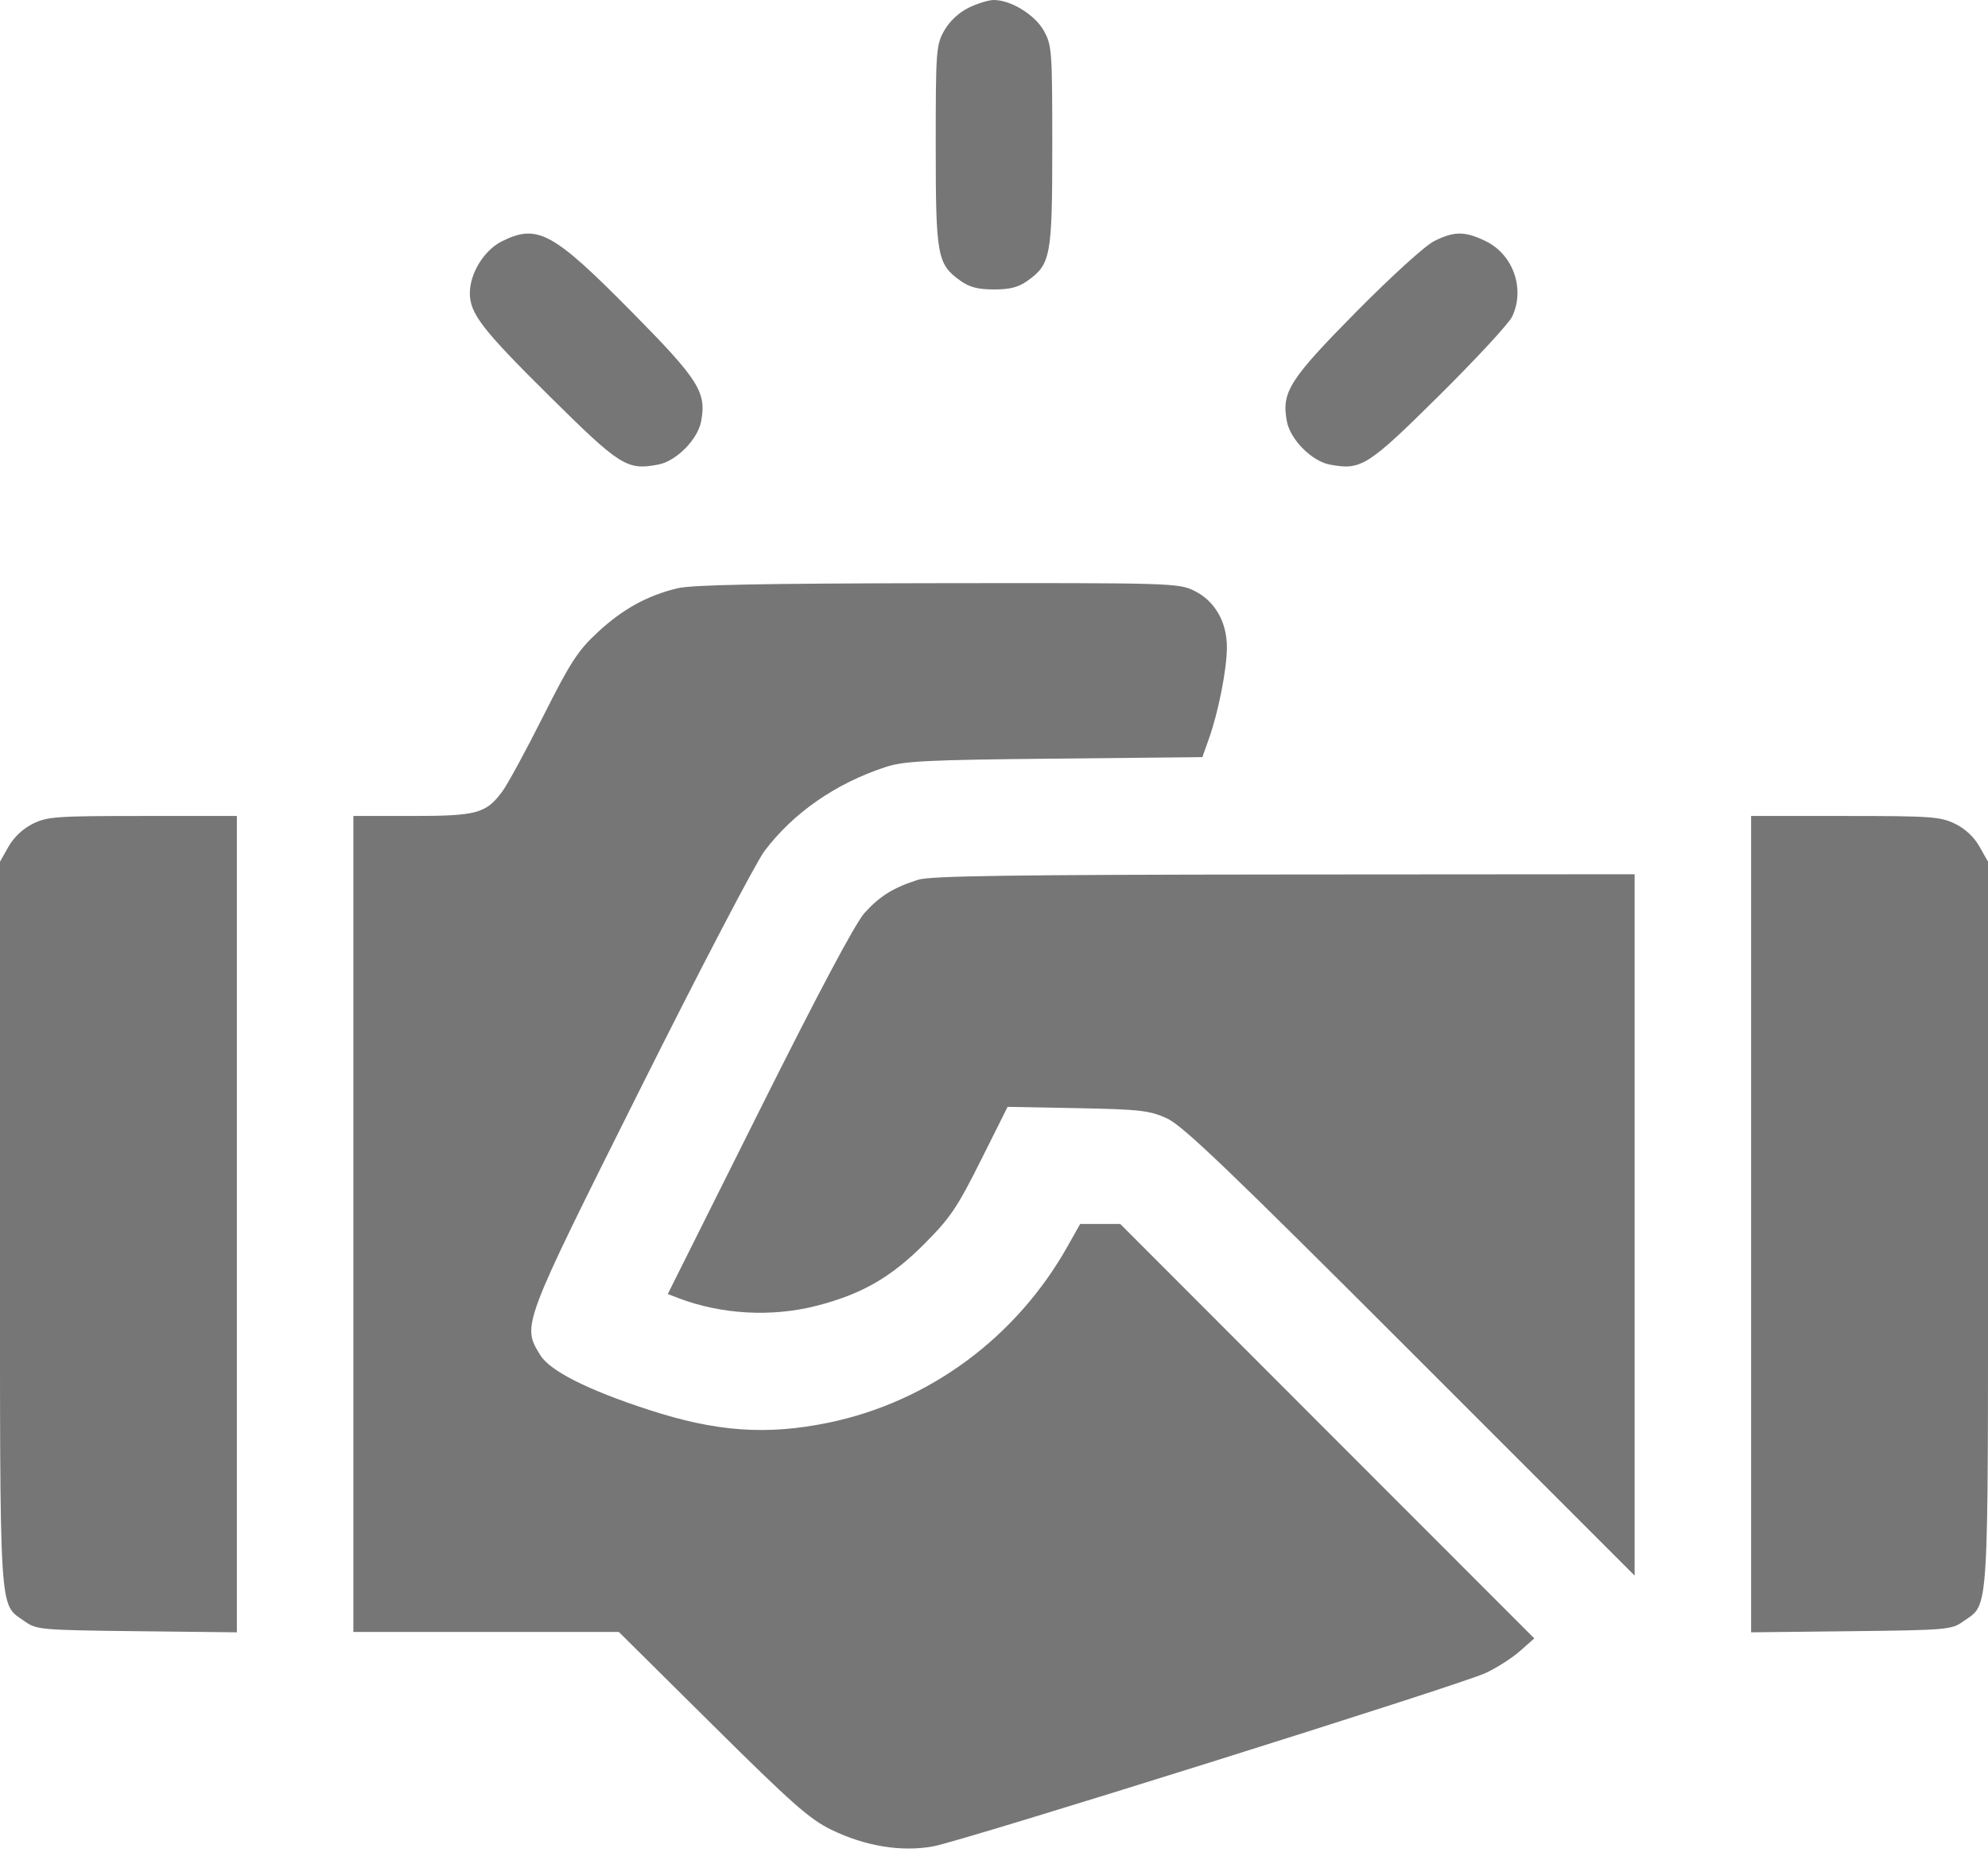 <svg width="32" height="30" viewBox="0 0 32 30" fill="none" xmlns="http://www.w3.org/2000/svg">
<path fill-rule="evenodd" clip-rule="evenodd" d="M15.589 0.126C15.43 0.205 15.283 0.344 15.198 0.494C15.069 0.725 15.062 0.809 15.062 2.344C15.062 4.126 15.086 4.252 15.461 4.52C15.606 4.624 15.745 4.659 16 4.659C16.256 4.659 16.394 4.624 16.539 4.52C16.914 4.252 16.938 4.126 16.938 2.344C16.938 0.807 16.931 0.726 16.801 0.493C16.656 0.236 16.272 -0 15.996 4.97604e-08C15.912 4.97604e-08 15.729 0.057 15.589 0.126ZM8.081 3.883C7.795 4.024 7.563 4.398 7.563 4.717C7.563 5.046 7.759 5.302 8.833 6.365C9.986 7.507 10.09 7.573 10.595 7.478C10.884 7.424 11.232 7.074 11.286 6.781C11.374 6.311 11.248 6.112 10.169 5.02C8.899 3.734 8.652 3.6 8.081 3.883ZM23.088 3.879C22.94 3.953 22.41 4.434 21.829 5.021C20.752 6.112 20.626 6.311 20.714 6.781C20.768 7.074 21.116 7.424 21.405 7.478C21.91 7.573 22.014 7.507 23.167 6.365C23.759 5.778 24.288 5.207 24.341 5.095C24.552 4.649 24.357 4.096 23.914 3.881C23.581 3.72 23.411 3.719 23.088 3.879ZM10.904 9.469C10.416 9.587 10.024 9.804 9.621 10.177C9.301 10.474 9.184 10.654 8.743 11.53C8.464 12.085 8.167 12.632 8.083 12.743C7.821 13.095 7.673 13.134 6.628 13.134H5.688V19.701V26.268H7.824H9.961L11.465 27.759C12.74 29.023 13.031 29.281 13.378 29.45C13.924 29.717 14.512 29.813 15.023 29.719C15.503 29.631 23.474 27.13 23.909 26.931C24.082 26.852 24.331 26.694 24.461 26.58L24.697 26.372L21.364 23.037L18.032 19.701H17.709H17.387L17.184 20.061C16.359 21.528 14.959 22.562 13.344 22.898C12.343 23.105 11.531 23.048 10.438 22.691C9.458 22.372 8.855 22.067 8.698 21.814C8.4 21.331 8.39 21.357 10.307 17.525C11.266 15.607 12.165 13.886 12.304 13.701C12.764 13.087 13.453 12.609 14.25 12.348C14.55 12.249 14.893 12.232 16.974 12.211L19.354 12.187L19.458 11.894C19.61 11.471 19.748 10.773 19.749 10.422C19.75 10.009 19.553 9.669 19.219 9.507C18.969 9.385 18.839 9.382 15.09 9.387C12.265 9.391 11.134 9.413 10.904 9.469ZM0.527 13.26C0.368 13.339 0.221 13.478 0.136 13.629L0 13.87V19.7C0 26.148 -0.022 25.798 0.399 26.098C0.587 26.232 0.654 26.238 2.203 26.256L3.813 26.274V19.704V13.134L2.297 13.134C0.903 13.134 0.761 13.144 0.527 13.26ZM28.187 19.704V26.274L29.797 26.256C31.346 26.238 31.413 26.232 31.602 26.098C32.022 25.798 32 26.148 32 19.7V13.87L31.863 13.627C31.776 13.473 31.633 13.339 31.469 13.259C31.232 13.145 31.083 13.134 29.699 13.134H28.187V19.704ZM14.781 14.16C14.382 14.286 14.163 14.422 13.917 14.694C13.767 14.861 13.183 15.958 12.218 17.889L10.749 20.829L10.921 20.895C11.612 21.158 12.42 21.203 13.14 21.019C13.871 20.832 14.342 20.561 14.88 20.021C15.295 19.605 15.409 19.436 15.787 18.68L16.219 17.816L17.344 17.837C18.352 17.857 18.501 17.874 18.781 18C19.036 18.116 19.761 18.81 22.703 21.752L26.312 25.361V19.717V14.072L20.672 14.076C16.307 14.08 14.975 14.098 14.781 14.16Z" fill="#767676"/>
</svg>
